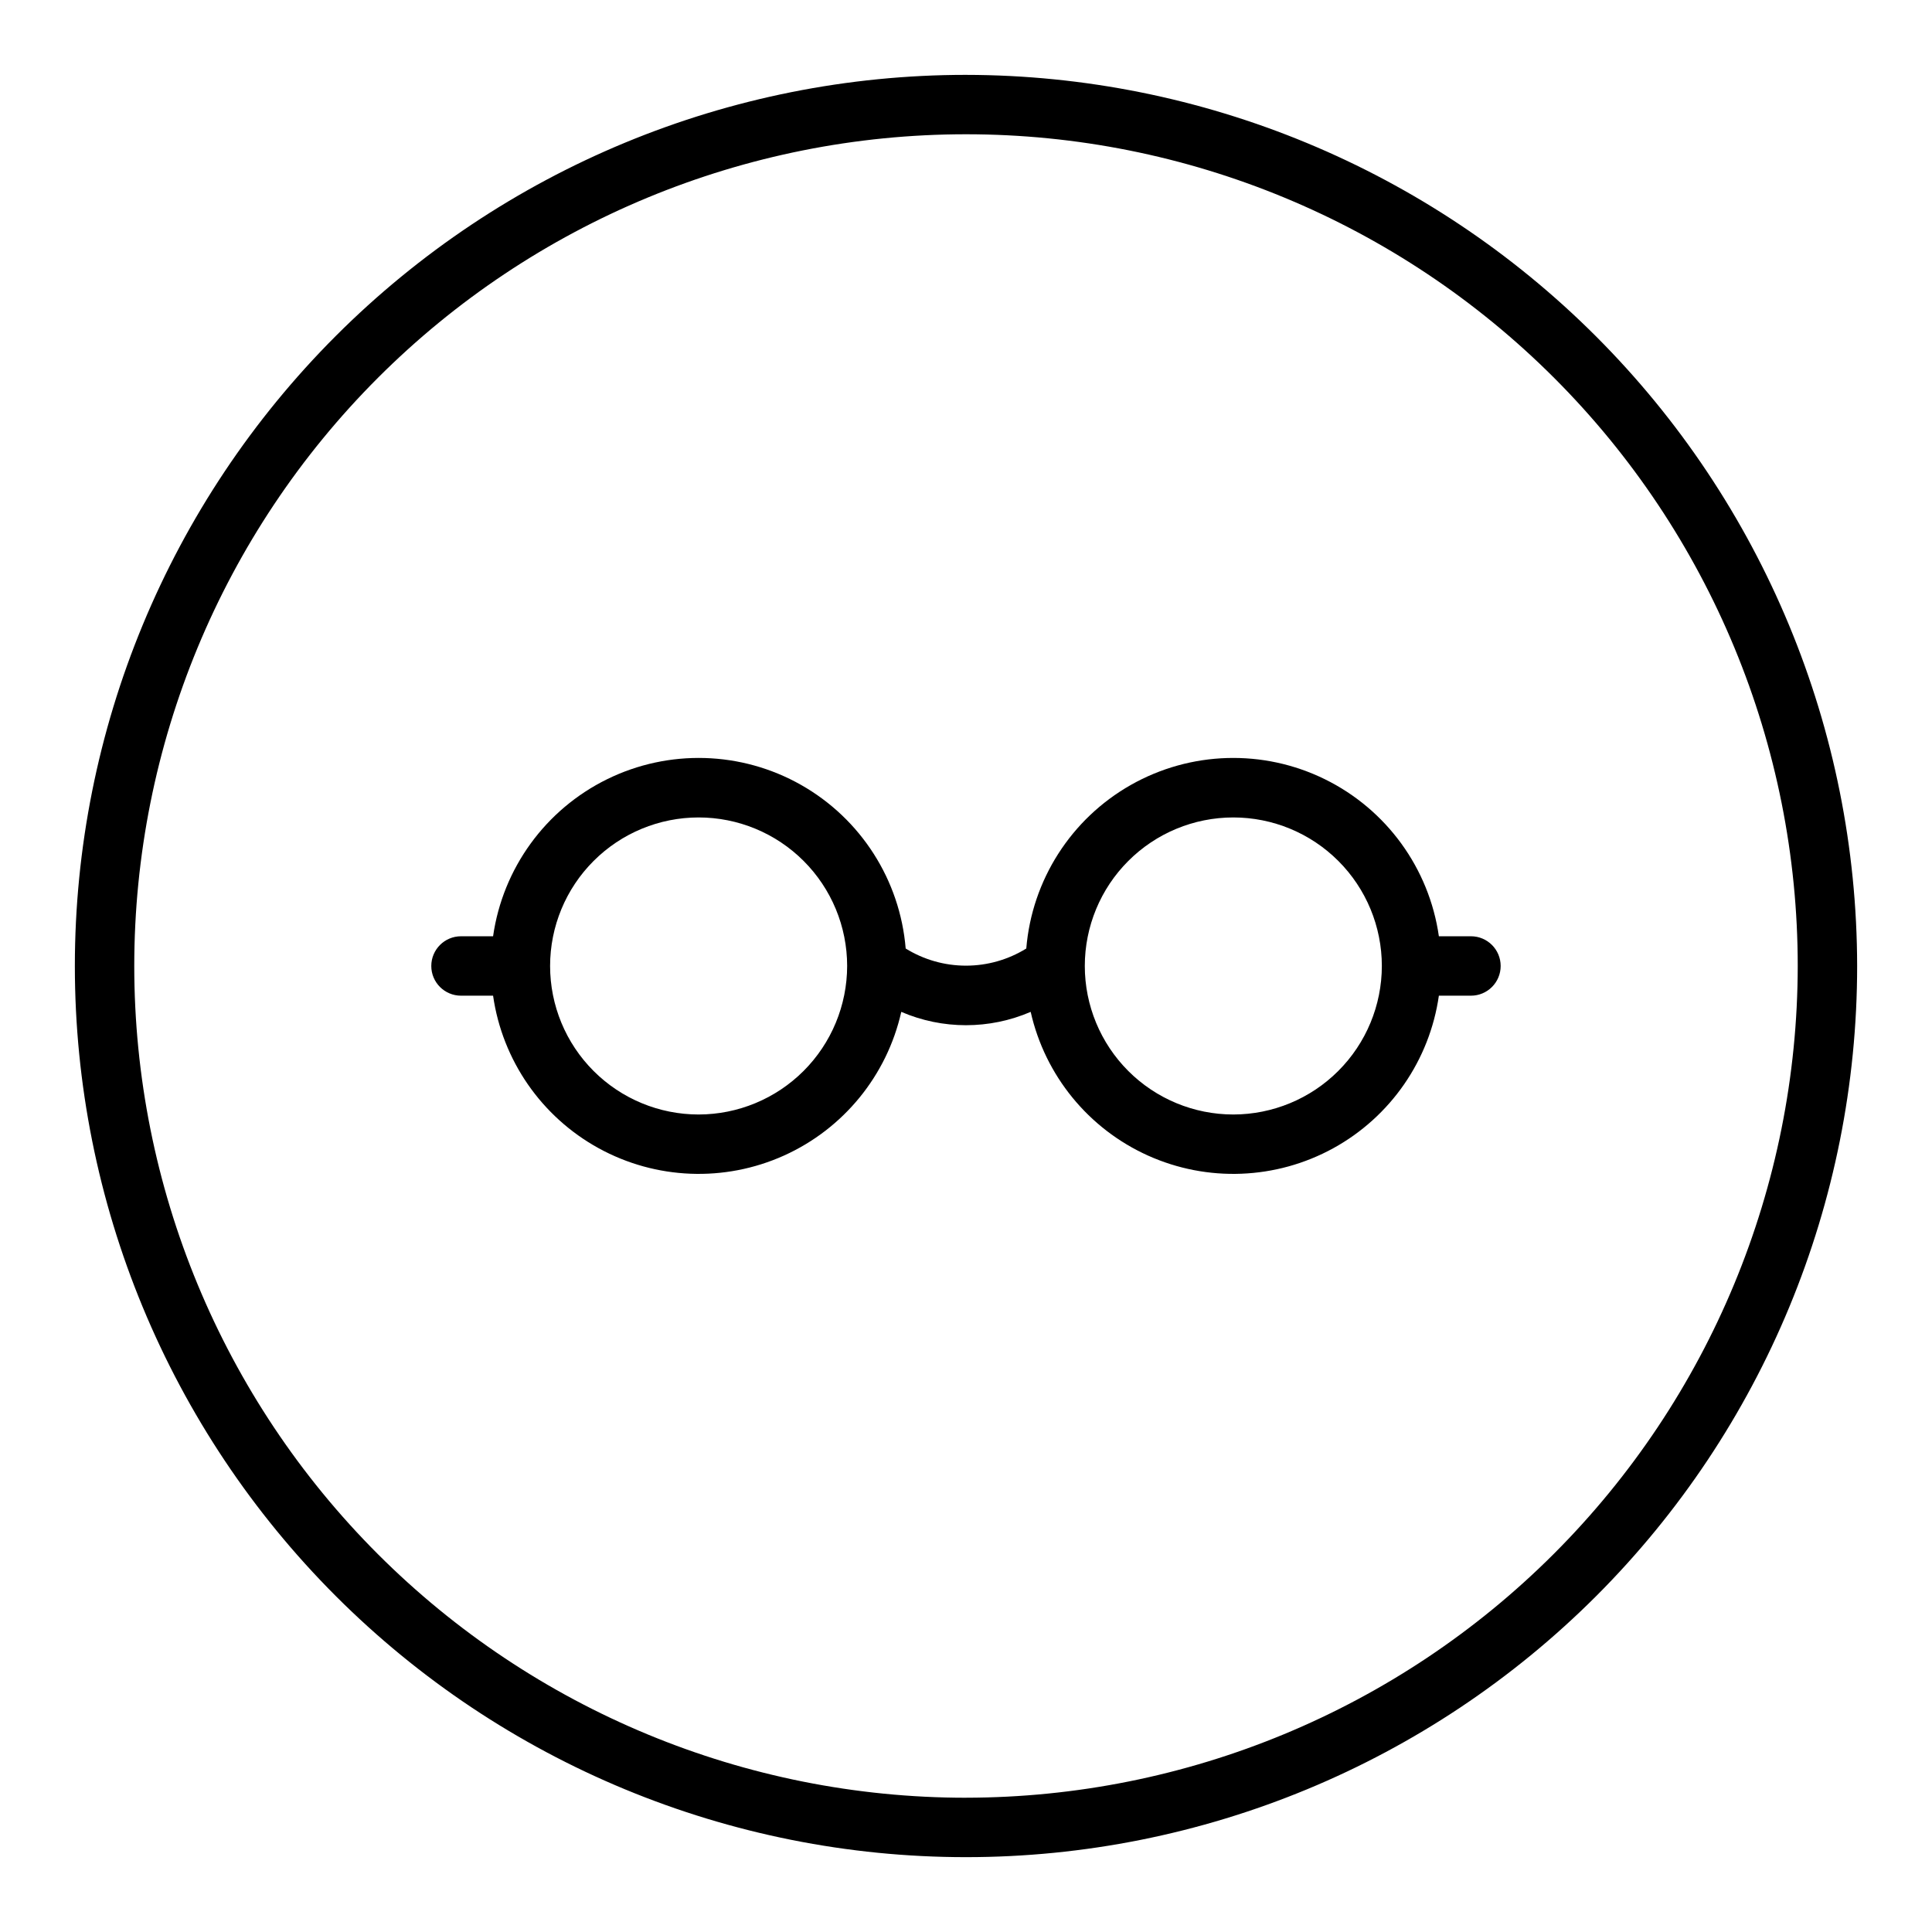 <?xml version="1.0" encoding="UTF-8"?>
<!-- The Best Svg Icon site in the world: iconSvg.co, Visit us! https://iconsvg.co -->
<svg fill="#000000" width="800px" height="800px" version="1.1" viewBox="144 144 512 512" xmlns="http://www.w3.org/2000/svg">
 <g>
  <path d="m400 163.84c-62.637 0-122.7 24.883-166.99 69.172-44.289 44.289-69.172 104.36-69.172 166.99 0 62.633 24.883 122.7 69.172 166.99 44.289 44.289 104.36 69.172 166.99 69.172 62.633 0 122.7-24.883 166.99-69.172 44.289-44.289 69.172-104.36 69.172-166.99-0.07-62.613-24.977-122.64-69.25-166.91-44.273-44.273-104.3-69.176-166.91-69.25zm0 456.58c-58.461 0-114.52-23.223-155.86-64.559-41.336-41.336-64.559-97.398-64.559-155.86 0-58.461 23.223-114.52 64.559-155.86s97.398-64.559 155.86-64.559c58.457 0 114.52 23.223 155.86 64.559 41.336 41.336 64.559 97.398 64.559 155.86-0.066 58.438-23.309 114.46-64.633 155.78-41.32 41.324-97.344 64.566-155.78 64.633z"/>
  <path d="m533.82 392.12h-8.504c-2.57-18.016-13.887-33.598-30.223-41.621-16.336-8.023-35.582-7.453-51.414 1.523-15.836 8.98-26.203 25.203-27.703 43.344-4.801 2.969-10.336 4.543-15.98 4.543-5.648 0-11.18-1.574-15.98-4.543-1.5-18.141-11.871-34.363-27.703-43.344-15.832-8.977-35.082-9.547-51.418-1.523-16.336 8.023-27.648 23.605-30.223 41.621h-8.5c-4.348 0-7.875 3.527-7.875 7.875s3.527 7.871 7.875 7.871h8.5c2.457 17.121 12.816 32.09 27.973 40.422 15.156 8.328 33.348 9.051 49.117 1.949 15.77-7.106 27.285-21.211 31.086-38.082 10.945 4.715 23.348 4.715 34.293 0 3.805 16.871 15.316 30.977 31.086 38.082 15.77 7.102 33.961 6.379 49.117-1.949 15.156-8.332 25.52-23.301 27.973-40.422h8.504c4.348 0 7.871-3.523 7.871-7.871s-3.523-7.875-7.871-7.875zm-204.68 47.234c-10.438 0-20.449-4.148-27.828-11.527-7.383-7.383-11.531-17.395-11.531-27.832 0-10.441 4.148-20.453 11.531-27.832 7.379-7.383 17.391-11.531 27.828-11.531 10.441 0 20.453 4.148 27.832 11.531 7.383 7.379 11.531 17.391 11.531 27.832-0.016 10.434-4.164 20.438-11.543 27.816s-17.383 11.531-27.82 11.543zm141.7 0h0.004c-10.441 0-20.453-4.148-27.832-11.527-7.383-7.383-11.527-17.395-11.527-27.832 0-10.441 4.144-20.453 11.527-27.832 7.379-7.383 17.391-11.531 27.832-11.531 10.438 0 20.449 4.148 27.832 11.531 7.379 7.379 11.527 17.391 11.527 27.832-0.012 10.434-4.164 20.438-11.543 27.816-7.379 7.379-17.383 11.531-27.816 11.543z"/>
 </g>
</svg>